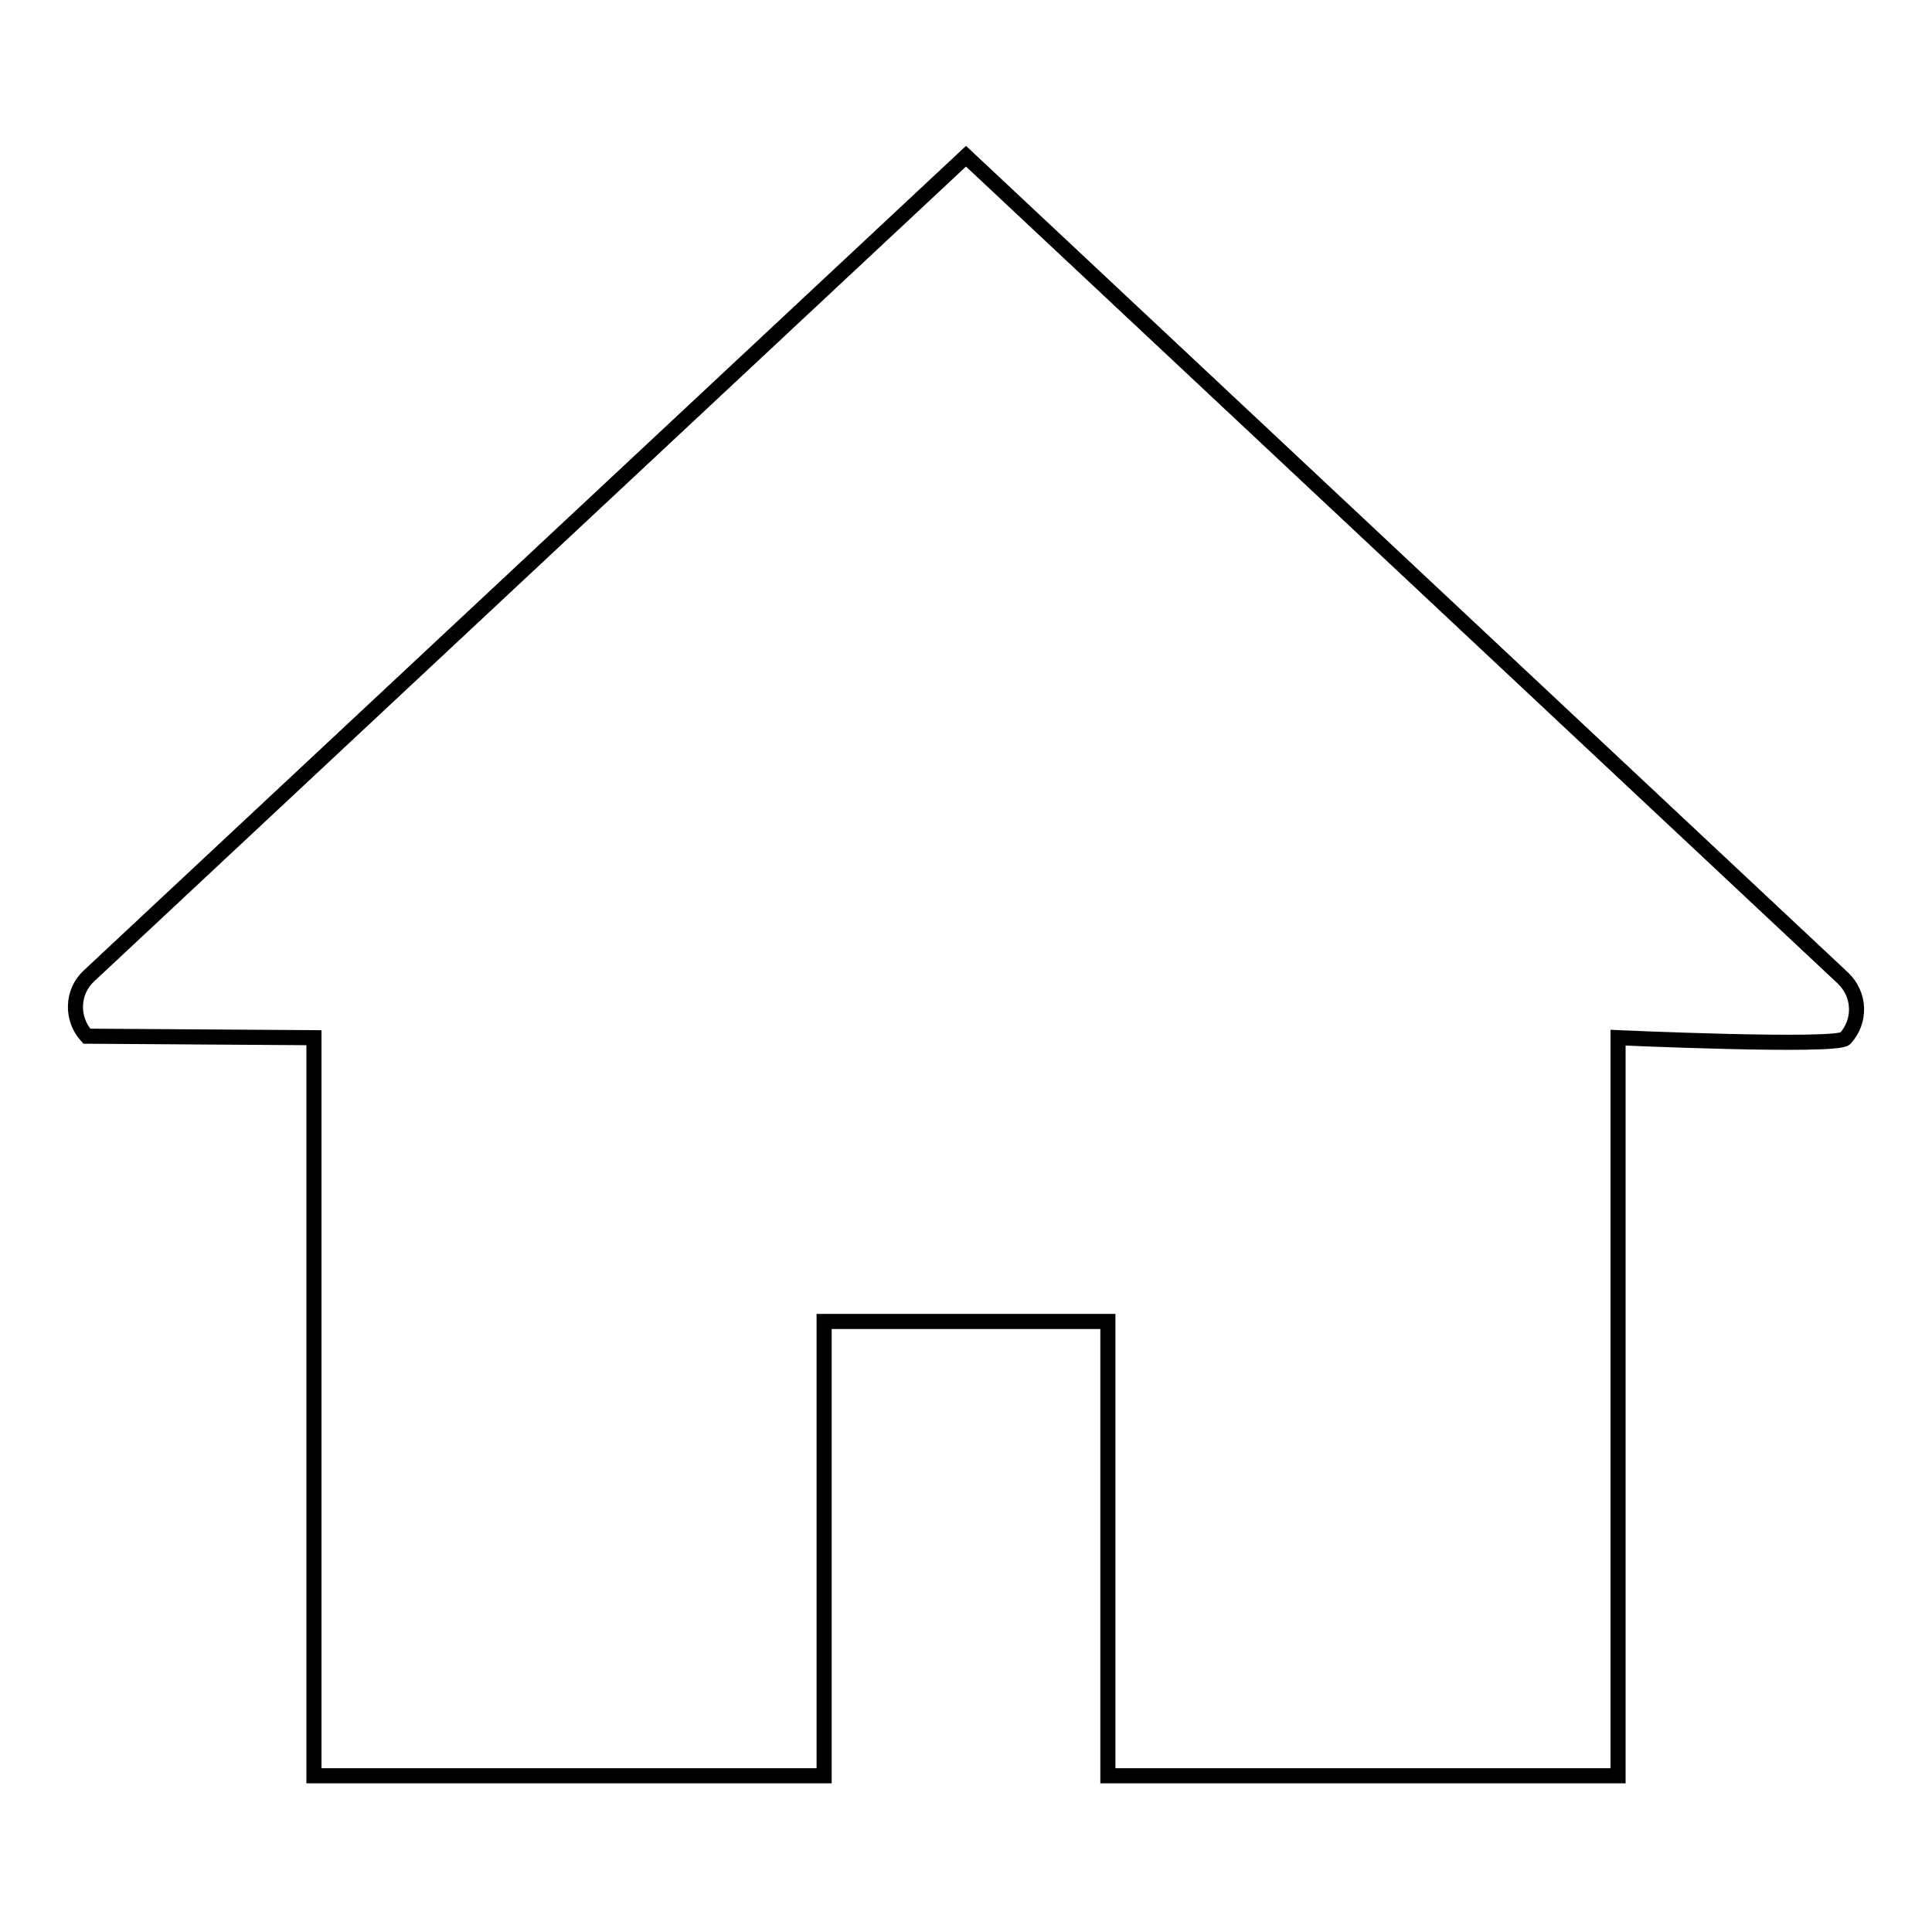 <?xml version="1.0" encoding="utf-8"?>
<!-- Svg Vector Icons : http://www.onlinewebfonts.com/icon -->
<!DOCTYPE svg PUBLIC "-//W3C//DTD SVG 1.1//EN" "http://www.w3.org/Graphics/SVG/1.1/DTD/svg11.dtd">
<svg version="1.1" xmlns="http://www.w3.org/2000/svg" xmlns:xlink="http://www.w3.org/1999/xlink" x="0px" y="0px" viewBox="0 0 256 256" enable-background="new 0 0 256 256" xml:space="preserve">
<g> <path stroke-width="2" fill-opacity="0" stroke="#000000"  d="M244.5,137.6c2.1-2.3,2-5.8-0.3-8L128,20.7L11.8,129.3c-2.3,2.1-2.4,5.7-0.3,8l30.1,0.2v97.8h67.6v-60.2 h37.6v60.2h67.6v-97.8C214.4,137.5,243.4,138.8,244.5,137.6L244.5,137.6z"/></g>
</svg>